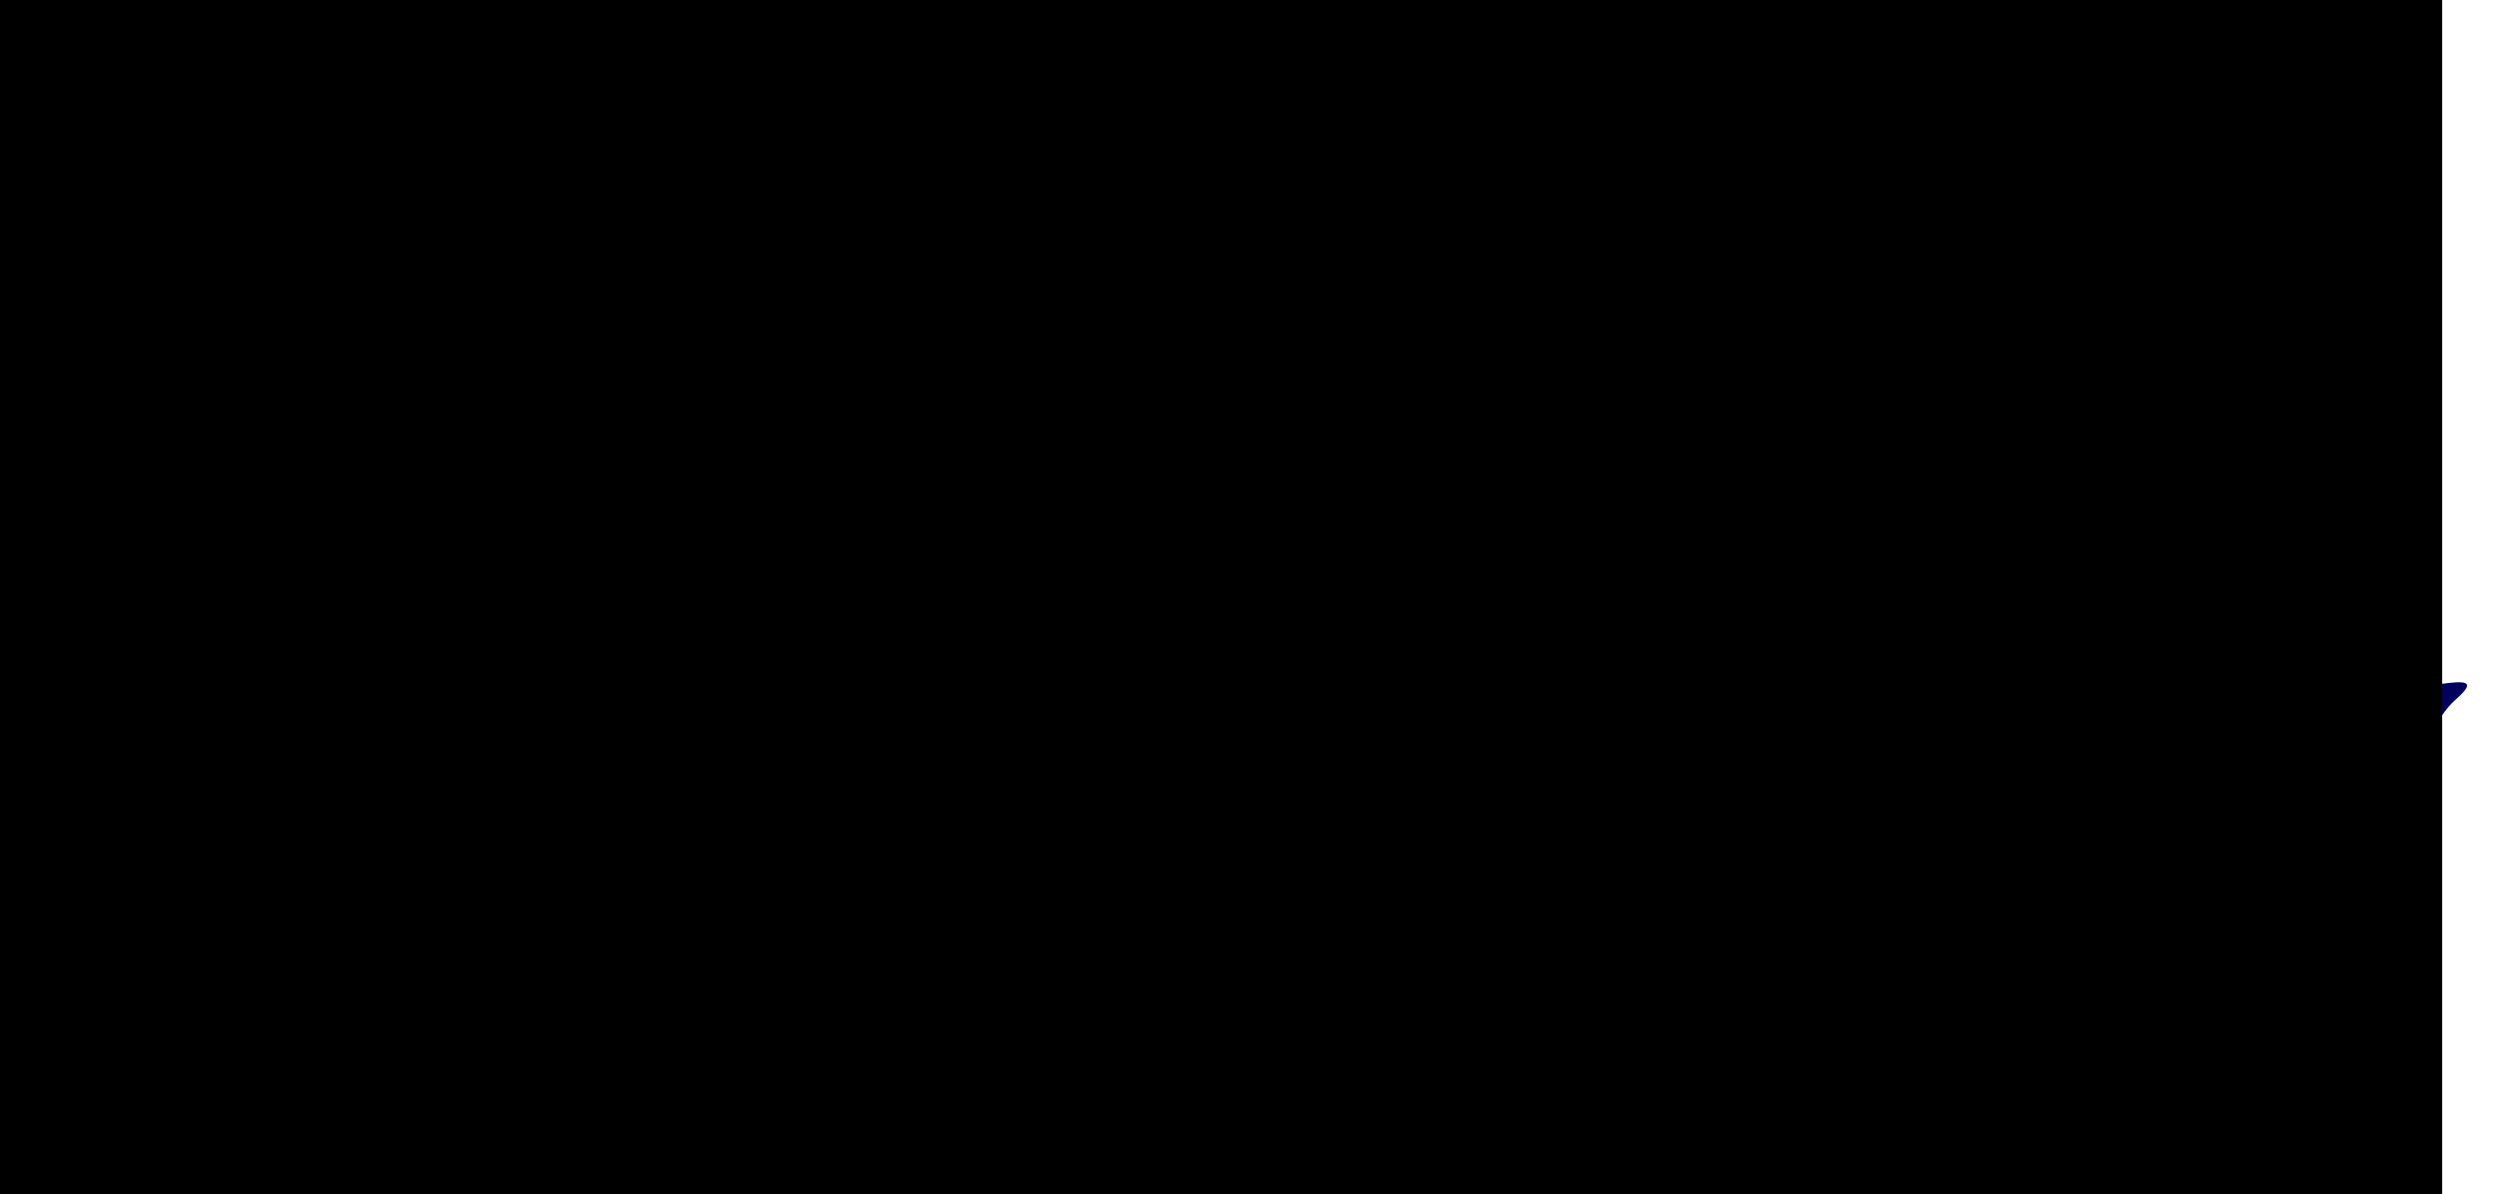 <?xml version="1.0" encoding="UTF-8" standalone="no"?>
<svg xmlns:dc="http://purl.org/dc/elements/1.1/" xmlns:cc="http://creativecommons.org/ns#" xmlns:rdf="http://www.w3.org/1999/02/22-rdf-syntax-ns#" xmlns:svg="http://www.w3.org/2000/svg" xmlns="http://www.w3.org/2000/svg" id="svg8" version="1.1" height="96" width="201" viewBox="0 0 809 387">
  <defs id="defs12"/>
  <g transform="translate(10,-10)" id="g4776">
    <path d="m 253.259,322.463 c -13.852,-2.716 -35.277,-16.001 -47.21,-29.275 -3.267,-3.632 -6.24,-6.604 -6.608,-6.604 -0.368,0 -2.502,3.247 -4.741,7.216 -5.08,9.001 -12.207,16.026 -20.85,20.55 -5.805,3.04 -8.3,3.495 -19.333,3.528 -11.84,0.037 -13.319,-0.274 -22.666,-4.759 -18.065,-8.667 -32.019,-24.513 -36.649,-41.618 -1.71,-6.32 -2.123,-11.533 -1.61,-20.372 0.38,-6.533 1.366,-23.279 2.193,-37.212 2.58,-43.488 -0.326,-87.334 -7.442,-112.276 -2.232,-7.821 -11.257,-18.912 -18.224,-22.393 -6.136,-3.067 -14.501,-3.9 -20.216,-2.015 -6.008,1.983 -13.42,8.277 -16.349,13.882 -2.577,4.934 -2.746,16.875 -0.414,29.235 1.886,9.996 0.733,13.536 -4.748,14.584 -14.922,2.853 -26.989,-13.061 -28.255,-37.264 -0.376,-7.183 0.04,-15.856 0.994,-20.72 5.08,-25.91 24.038,-44.708 51.578,-51.14 13.777,-3.219 34.587,-2.135 45.501,2.369 10.732,4.428 22.15,12.297 27.677,19.071 22.424,27.49 25.884,62.56 13.876,140.667 -6.66,43.326 -5.807,61.686 3.26,70.186 9.718,9.107 24.994,6.068 31.089,-6.186 3.34,-6.714 7.065,-23.205 7.079,-31.333 0.03,-17.454 6.676,-41.773 11.021,-40.324 0.77,0.257 2.233,3.435 3.25,7.062 9.533,34 31.2,67.23 48.389,74.215 4.872,1.98 13.728,1.6 18.342,-0.785 15.104,-7.811 31.605,-44.13 38.309,-84.319 3.265,-19.577 3.421,-19.209 -9.318,-21.95 -47.429,-10.21 -80.383,-35.997 -86.238,-67.481 -1.84,-9.897 -0.066,-25.274 4.246,-36.8 3.446,-9.211 12.917,-20.024 21.226,-24.235 15.669,-7.94 38.296,-7.958 54.35,-0.044 23.814,11.74 40.093,43.639 42.717,83.706 0.421,6.441 1.254,12.013 1.85,12.381 1.77,1.094 11.253,-5.562 16.027,-11.248 l 4.438,-5.287 4.39,4.521 c 4.35,4.479 4.372,4.567 2.366,9.367 -1.83,4.38 -1.815,5.288 0.147,9.424 2.105,4.436 2.074,4.683 -1.007,7.995 -4.077,4.385 -12.648,10.309 -20.934,14.47 l -6.52,3.275 -0.837,9.029 c -5.061,54.588 -6.333,84.644 -3.652,86.3 2.648,1.637 15.848,-4.858 23.213,-11.422 13.085,-11.662 24.065,-31.279 31.636,-56.517 l 3.6,-12 h 11.649 l 0.35,6 c 0.193,3.3 1.28,12.158 2.418,19.684 4.946,32.724 16.55,58.994 28.212,63.867 6.435,2.688 11.31,1.238 18.003,-5.355 7.135,-7.029 16.012,-21.94 15.199,-25.53 -0.332,-1.466 -3.045,-12.001 -6.028,-23.411 -12.997,-49.713 -17.487,-77.257 -17.487,-107.257 0,-18.002 0.502,-23.938 2.737,-32.356 5.122,-19.287 12.29,-29.68 24.635,-35.72 6.697,-3.276 8.327,-3.525 19.632,-2.992 9.94,0.47 13.644,1.258 19.116,4.074 16.976,8.734 24.406,26.145 24.5,57.407 0.07,23.614 -4.173,46.118 -13.453,71.354 -2.245,6.105 -3.815,11.365 -3.49,11.69 0.324,0.325 4.006,-1.466 8.18,-3.98 9.852,-5.932 18.619,-7.949 31.271,-7.193 12.588,0.752 18.972,3.806 27.283,13.05 7.964,8.857 11.589,18.572 11.587,31.051 0,22.83 -17.513,40.95 -39.574,40.95 -5.514,0 -5.758,0.17 -5.758,4.019 0,7.046 6.532,15.727 15.334,20.377 7.873,4.16 23.895,4.012 34.666,-0.319 18.26,-7.342 32.752,-20.382 37.912,-34.11 3.227,-8.587 6.903,-24.441 9.498,-40.967 0.892,-5.683 1.99,-10.324 2.44,-10.313 1.929,0.048 10.998,3.638 12.014,4.756 0.611,0.673 1.857,6.024 2.77,11.89 3.419,22.004 11.066,43.103 18.825,51.94 6.85,7.801 13.546,10.633 25.268,10.684 8.972,0.039 11.137,-0.491 20,-4.894 5.467,-2.716 13.24,-7.098 17.273,-9.74 16.19,-10.6 28.375,-15.19 45.667,-17.201 7.564,-0.88 8.015,0.483 1.927,5.828 -2.423,2.128 -6.047,7.36 -8.053,11.626 -5.433,11.554 -5.32,11.413 -10.602,13.242 -6.955,2.408 -15.97,8.9 -28.088,20.225 -22.446,20.98 -32.4,26.983 -46.418,27.993 -7.92,0.571 -9.88,0.184 -17.778,-3.512 -5.783,-2.706 -12.07,-7.237 -18.041,-13.002 l -9.166,-8.848 -8.39,7.243 c -17.254,14.892 -30.825,21.075 -48.513,22.103 -19.32,1.121 -36.812,-6.159 -51.878,-21.592 -15.015,-15.382 -22.688,-30.823 -26.674,-53.683 -2.159,-12.378 -2.652,-27.078 -0.909,-27.078 0.596,0 2.846,1.874 5,4.164 11.142,11.848 28.32,9.483 35.262,-4.856 4.481,-9.258 1.28,-19.313 -8.44,-26.516 -11.192,-8.292 -32.37,3.638 -42.957,24.2 -8.69,16.876 -7.73,40.007 3.017,72.713 l 4.756,14.475 -4.776,3.938 c -2.628,2.165 -5.818,6.297 -7.09,9.18 -1.273,2.884 -2.885,4.89 -3.584,4.458 -1.771,-1.094 -7.515,-14.06 -15.575,-35.156 -3.768,-9.863 -7.291,-18.378 -7.83,-18.922 -0.537,-0.543 -4.236,3.569 -8.219,9.138 -8.715,12.186 -19.82,22.637 -27.981,26.334 -7.909,3.583 -18.868,3.52 -26.033,-0.15 -6.709,-3.435 -16.026,-13.312 -22.011,-23.333 -2.519,-4.217 -4.954,-7.667 -5.412,-7.667 -0.458,0 -2.946,3.183 -5.529,7.072 -12.847,19.349 -36.48,41.208 -50.038,46.28 -10.185,3.81 -15.284,3.468 -20.83,-1.402 l -4.612,-4.05 -6.493,3.996 c -11.356,6.987 -24.274,9.27 -37.634,6.65 z m 230.745,-147.831 c 12.2,-37.474 17.019,-67.77 12.613,-79.307 -3.26,-8.534 -8.723,-12.742 -16.535,-12.736 -7.774,0.006 -13.58,3.393 -18.462,10.771 -3.43,5.183 -3.656,6.402 -3.445,18.561 0.322,18.563 8.912,64.722 15.011,80.663 1.479,3.864 1.596,3.91 3.454,1.38 1.057,-1.44 4.371,-10.14 7.364,-19.332 z m -180.824,-52.04 c 1.345,-2.178 -1.952,-22.557 -5.526,-34.157 -3.85,-12.494 -8.68,-19.091 -16.89,-23.065 -11.323,-5.482 -21.946,-2.67 -26.322,6.969 -3.1,6.829 -3.165,9.162 -0.503,18.126 3.564,12 17.077,22.854 37.5,30.122 10.497,3.735 10.654,3.762 11.74,2.004 z m 321.569,-23.663 c -5.973,-4.406 -9.126,-10.143 -9.226,-16.786 -0.107,-7.055 0.893,-8.893 4.84,-8.893 3.727,0 8.434,-4.86 9.038,-9.333 0.433,-3.212 0.807,-3.333 10.233,-3.333 9.066,0 10.019,0.274 13,3.74 1.77,2.058 3.217,4.804 3.217,6.102 0,1.298 1.5,3.769 3.333,5.491 1.833,1.722 3.333,4.122 3.333,5.333 0,1.211 -1.5,3.611 -3.333,5.334 -1.92,1.803 -3.333,4.621 -3.333,6.644 0,7.201 -2.626,8.687 -15.391,8.71 -9.994,0.017 -12.177,-0.4 -15.711,-3.009 z m -228.337,-10 c -2.724,-2.142 -6.031,-3.054 -12.468,-3.437 -4.818,-0.287 -9.278,-1.007 -9.912,-1.6 -0.644,-0.604 -0.39,-4.055 0.575,-7.822 1.578,-6.156 1.509,-6.984 -0.8,-9.534 -2.486,-2.748 -2.476,-2.887 0.646,-8.772 3.347,-6.31 9.127,-11.337 13.052,-11.354 4.128,-0.018 20.833,5.423 22.853,7.442 1.585,1.586 1.671,2.894 0.46,7.008 -0.83,2.819 -1.153,8.647 -0.73,13.17 0.874,9.331 -0.522,12.932 -6.142,15.838 -3.543,1.832 -4.1,1.763 -7.534,-0.938 z" id="path4" style="fill:#02025e"/>
    <g id="text4755" style="font-style:normal;font-weight:normal;font-size:40px;line-height:1.25;font-family:sans-serif;letter-spacing:0px;word-spacing:0px;fill:#007ec9;fill-opacity:1;stroke:#007ec9;stroke-width:2.3;stroke-miterlimit:4;stroke-dasharray:none;stroke-opacity:1" aria-label="Naturwaren">
      <path id="path4778" style="font-style:normal;font-variant:normal;font-weight:normal;font-stretch:normal;font-size:64px;font-family:'Text Me One';-inkscape-font-specification:'Text Me One';letter-spacing:13.98px;stroke:#007ec9;stroke-width:2.3;stroke-miterlimit:4;stroke-dasharray:none;stroke-opacity:1" d="m 200.266,341.242 q 1.728,0 2.688,1.536 12.352,20.48 22.72,38.976 v -39.104 q 0,-0.512 0.32,-0.896 0.384,-0.384 0.96,-0.384 h 0.64 q 0.576,0 0.896,0.384 0.384,0.384 0.384,0.896 v 41.152 q 0,1.28 -0.768,1.92 -0.704,0.576 -2.048,0.576 -1.344,0 -2.24,-1.408 l -22.72,-38.976 v 38.976 q 0,0.512 -0.384,0.896 -0.384,0.384 -0.896,0.384 h -0.704 q -0.512,0 -0.896,-0.384 -0.32,-0.384 -0.32,-0.896 v -41.024 q 0,-2.624 2.368,-2.624 z"/>
      <path id="path4780" style="font-style:normal;font-variant:normal;font-weight:normal;font-stretch:normal;font-size:64px;font-family:'Text Me One';-inkscape-font-specification:'Text Me One';letter-spacing:13.98px;stroke:#007ec9;stroke-width:2.3;stroke-miterlimit:4;stroke-dasharray:none;stroke-opacity:1" d="m 251.597,364.602 q 0,-5.056 3.072,-7.808 3.072,-2.752 8,-2.752 4.928,0 7.936,2.816 3.008,2.752 3.008,7.744 v 14.08 q 0,2.496 0.384,3.456 0.448,0.896 1.664,1.216 l 0.704,0.192 q 0.96,0.192 0.96,0.832 v 0.704 q 0,1.088 -1.28,1.088 -3.136,0 -4.288,-1.856 -1.152,-1.856 -1.152,-5.696 v -14.016 q 0,-3.648 -2.24,-5.568 -2.24,-1.984 -5.696,-1.984 -3.456,0 -5.76,1.984 -2.304,1.92 -2.304,5.568 v 10.944 q 0,3.776 1.856,5.696 1.92,1.92 5.44,1.92 3.584,0 5.888,-2.88 0.448,-0.576 1.216,-0.576 0.832,0 1.152,0.96 0.192,0.768 -0.192,1.344 -2.752,4.16 -7.936,4.16 -5.12,0 -7.808,-2.752 -2.624,-2.752 -2.624,-7.808 z"/>
      <path id="path4782" style="font-style:normal;font-variant:normal;font-weight:normal;font-stretch:normal;font-size:64px;font-family:'Text Me One';-inkscape-font-specification:'Text Me One';letter-spacing:13.98px;stroke:#007ec9;stroke-width:2.3;stroke-miterlimit:4;stroke-dasharray:none;stroke-opacity:1" d="m 300.387,339.45 h 0.512 q 1.216,0 1.216,1.216 l -0.192,35.648 q 0.064,3.264 1.792,5.056 1.792,1.792 4.672,1.792 h 1.6 q 0.512,0 0.832,0.384 0.384,0.384 0.384,0.832 v 0.512 q 0,1.28 -2.88,1.28 -4.224,0 -6.784,-2.56 -2.56,-2.624 -2.624,-7.232 l 0.192,-35.712 q 0.128,-1.216 1.28,-1.216 z m -4.928,14.72 h 1.536 q 0.576,0 0.896,0.384 0.384,0.384 0.384,0.896 v 0.384 q 0,0.512 -0.384,0.896 -0.32,0.384 -0.896,0.384 h -1.536 q -0.576,0 -0.96,-0.384 -0.32,-0.384 -0.32,-0.896 v -0.384 q 0,-0.512 0.32,-0.896 0.384,-0.384 0.96,-0.384 z m 8.576,0 h 4.736 q 0.512,0 0.832,0.384 0.384,0.384 0.384,0.896 v 0.384 q 0,0.512 -0.384,0.896 -0.32,0.384 -0.832,0.384 h -4.736 q -0.512,0 -0.896,-0.384 -0.384,-0.384 -0.384,-0.896 v -0.384 q 0,-0.512 0.384,-0.896 0.384,-0.384 0.896,-0.384 z"/>
      <path id="path4784" style="font-style:normal;font-variant:normal;font-weight:normal;font-stretch:normal;font-size:64px;font-family:'Text Me One';-inkscape-font-specification:'Text Me One';letter-spacing:13.98px;stroke:#007ec9;stroke-width:2.3;stroke-miterlimit:4;stroke-dasharray:none;stroke-opacity:1" d="m 334.395,354.042 h 0.512 q 1.28,0 1.28,1.28 v 20.224 q 0,3.776 1.856,5.696 1.92,1.92 5.376,1.92 3.456,0 5.952,-2.752 0.576,-0.704 1.216,-0.704 1.216,0 1.216,1.408 0,0.576 -0.32,1.024 -1.28,1.792 -3.584,2.944 -2.304,1.088 -4.864,1.088 -4.416,0 -7.168,-2.752 -2.688,-2.816 -2.688,-7.808 v -20.288 q 0,-1.28 1.216,-1.28 z m 18.944,0.128 h 0.64 q 1.216,0 1.216,1.28 v 23.232 q 0,2.496 0.384,3.456 0.448,0.896 1.664,1.216 l 0.704,0.192 q 0.96,0.192 0.96,0.832 v 0.704 q 0,1.088 -1.28,1.088 -3.136,0 -4.352,-1.856 -1.152,-1.856 -1.152,-5.696 v -23.168 q 0,-1.28 1.216,-1.28 z"/>
      <path id="path4786" style="font-style:normal;font-variant:normal;font-weight:normal;font-stretch:normal;font-size:64px;font-family:'Text Me One';-inkscape-font-specification:'Text Me One';letter-spacing:13.98px;stroke:#007ec9;stroke-width:2.3;stroke-miterlimit:4;stroke-dasharray:none;stroke-opacity:1" d="m 389.85,354.042 q 1.216,0 1.216,1.28 v 0.448 q 0,0.512 -0.384,0.896 -0.32,0.384 -0.832,0.384 -3.648,0 -5.824,1.856 -2.176,1.856 -2.176,5.696 v 20.288 q 0,0.576 -0.384,0.96 -0.384,0.32 -0.896,0.32 h -0.448 q -0.512,0 -0.896,-0.32 -0.384,-0.384 -0.384,-0.96 v -20.288 q 0,-5.248 2.944,-7.872 2.944,-2.688 8.064,-2.688 z"/>
      <path id="path4788" style="font-style:normal;font-variant:normal;font-weight:normal;font-stretch:normal;font-size:64px;font-family:'Text Me One';-inkscape-font-specification:'Text Me One';letter-spacing:13.98px;stroke:#007ec9;stroke-width:2.3;stroke-miterlimit:4;stroke-dasharray:none;stroke-opacity:1" d="m 441.015,354.17 h 0.576 q 0.576,0 0.896,0.448 0.32,0.384 0.32,0.704 0,0.256 -0.576,2.688 -0.576,2.432 -2.944,12.224 -2.304,9.728 -3.52,14.464 -0.512,1.6 -2.368,1.6 -1.856,0 -2.56,-1.92 l -5.76,-18.816 q -4.096,13.056 -5.76,18.816 -0.704,1.92 -2.56,1.92 -1.856,0 -2.368,-1.6 l -7.04,-28.992 q -0.064,-0.192 -0.064,-0.448 0,-0.32 0.256,-0.704 0.32,-0.384 0.96,-0.384 h 0.576 q 1.024,0 1.216,0.96 l 6.528,27.072 6.272,-20.288 q 0.384,-1.792 1.92,-1.792 1.6,0 2.176,1.728 2.048,7.104 6.144,20.352 l 6.592,-27.072 q 0.256,-0.96 1.088,-0.96 z"/>
      <path id="path4790" style="font-style:normal;font-variant:normal;font-weight:normal;font-stretch:normal;font-size:64px;font-family:'Text Me One';-inkscape-font-specification:'Text Me One';letter-spacing:13.98px;stroke:#007ec9;stroke-width:2.3;stroke-miterlimit:4;stroke-dasharray:none;stroke-opacity:1" d="m 463.247,364.602 q 0,-5.056 3.072,-7.808 3.072,-2.752 8,-2.752 4.928,0 7.936,2.816 3.008,2.752 3.008,7.744 v 14.08 q 0,2.496 0.384,3.456 0.448,0.896 1.664,1.216 l 0.704,0.192 q 0.96,0.192 0.96,0.832 v 0.704 q 0,1.088 -1.28,1.088 -3.136,0 -4.288,-1.856 -1.152,-1.856 -1.152,-5.696 v -14.016 q 0,-3.648 -2.24,-5.568 -2.24,-1.984 -5.696,-1.984 -3.456,0 -5.76,1.984 -2.304,1.92 -2.304,5.568 v 10.944 q 0,3.776 1.856,5.696 1.92,1.92 5.44,1.92 3.584,0 5.888,-2.88 0.448,-0.576 1.216,-0.576 0.832,0 1.152,0.96 0.192,0.768 -0.192,1.344 -2.752,4.16 -7.936,4.16 -5.12,0 -7.808,-2.752 -2.624,-2.752 -2.624,-7.808 z"/>
      <path id="path4792" style="font-style:normal;font-variant:normal;font-weight:normal;font-stretch:normal;font-size:64px;font-family:'Text Me One';-inkscape-font-specification:'Text Me One';letter-spacing:13.98px;stroke:#007ec9;stroke-width:2.3;stroke-miterlimit:4;stroke-dasharray:none;stroke-opacity:1" d="m 520.165,354.042 q 1.216,0 1.216,1.28 v 0.448 q 0,0.512 -0.384,0.896 -0.32,0.384 -0.832,0.384 -3.648,0 -5.824,1.856 -2.176,1.856 -2.176,5.696 v 20.288 q 0,0.576 -0.384,0.96 -0.384,0.32 -0.896,0.32 h -0.448 q -0.512,0 -0.896,-0.32 -0.384,-0.384 -0.384,-0.96 v -20.288 q 0,-5.248 2.944,-7.872 2.944,-2.688 8.064,-2.688 z"/>
      <path id="path4794" style="font-style:normal;font-variant:normal;font-weight:normal;font-stretch:normal;font-size:64px;font-family:'Text Me One';-inkscape-font-specification:'Text Me One';letter-spacing:13.98px;stroke:#007ec9;stroke-width:2.3;stroke-miterlimit:4;stroke-dasharray:none;stroke-opacity:1" d="m 541.89,364.602 q 0,-5.056 3.072,-7.808 3.072,-2.752 8,-2.752 4.928,0 7.936,2.816 3.008,2.752 3.008,7.744 v 3.84 q 0,2.752 -2.624,2.752 h -13.824 q -0.576,0 -0.96,-0.384 -0.32,-0.384 -0.32,-0.896 v -0.512 q 0,-0.512 0.32,-0.896 0.384,-0.384 0.96,-0.384 h 13.44 v -3.456 q 0,-3.648 -2.24,-5.568 -2.24,-1.984 -5.696,-1.984 -3.456,0 -5.76,1.984 -2.24,1.92 -2.24,5.568 v 11.008 q 0,3.648 2.24,5.632 2.304,1.92 5.696,1.92 3.456,0 5.696,-1.856 2.304,-1.92 2.304,-5.44 0,-0.512 0.32,-0.896 0.384,-0.384 0.896,-0.384 h 0.512 q 0.576,0 0.896,0.384 0.384,0.384 0.384,0.896 -0.064,4.928 -3.072,7.68 -3.008,2.688 -7.872,2.688 -4.864,0 -8,-2.752 -3.072,-2.816 -3.072,-7.808 z"/>
      <path id="path4796" style="font-style:normal;font-variant:normal;font-weight:normal;font-stretch:normal;font-size:64px;font-family:'Text Me One';-inkscape-font-specification:'Text Me One';letter-spacing:13.98px;stroke:#007ec9;stroke-width:2.3;stroke-miterlimit:4;stroke-dasharray:none;stroke-opacity:1" d="m 598.637,354.042 q 4.8,0 7.36,2.56 2.56,2.496 2.56,7.36 v 20.928 q 0,1.28 -1.216,1.28 h -0.512 q -1.28,0 -1.28,-1.28 v -20.224 q 0,-7.616 -6.976,-7.616 -3.648,0 -6.208,2.88 -0.704,0.576 -1.216,0.576 -1.152,0 -1.216,-1.28 0,-0.512 0.256,-1.024 1.344,-1.856 3.584,-3.008 2.24,-1.152 4.864,-1.152 z m -10.816,0.192 h 0.512 q 0.512,0 0.896,0.384 0.384,0.32 0.384,0.896 v 29.376 q 0,0.576 -0.384,0.96 -0.384,0.32 -0.896,0.32 h -0.512 q -0.512,0 -0.896,-0.32 -0.384,-0.384 -0.384,-0.96 v -29.376 q 0,-0.576 0.384,-0.896 0.384,-0.384 0.896,-0.384 z"/>
    </g>
  </g>
  <flowRoot transform="translate(-10,10)" style="font-style:normal;font-weight:normal;font-size:40px;line-height:1.25;font-family:sans-serif;letter-spacing:0px;word-spacing:0px;fill:#000000;fill-opacity:1;stroke:none" id="flowRoot4757" xml:space="preserve"><flowRegion id="flowRegion4759"><rect y="-42.569" x="-37.226" height="545.627" width="838.116" id="rect4761"/></flowRegion><flowPara id="flowPara4763"/></flowRoot></svg>
